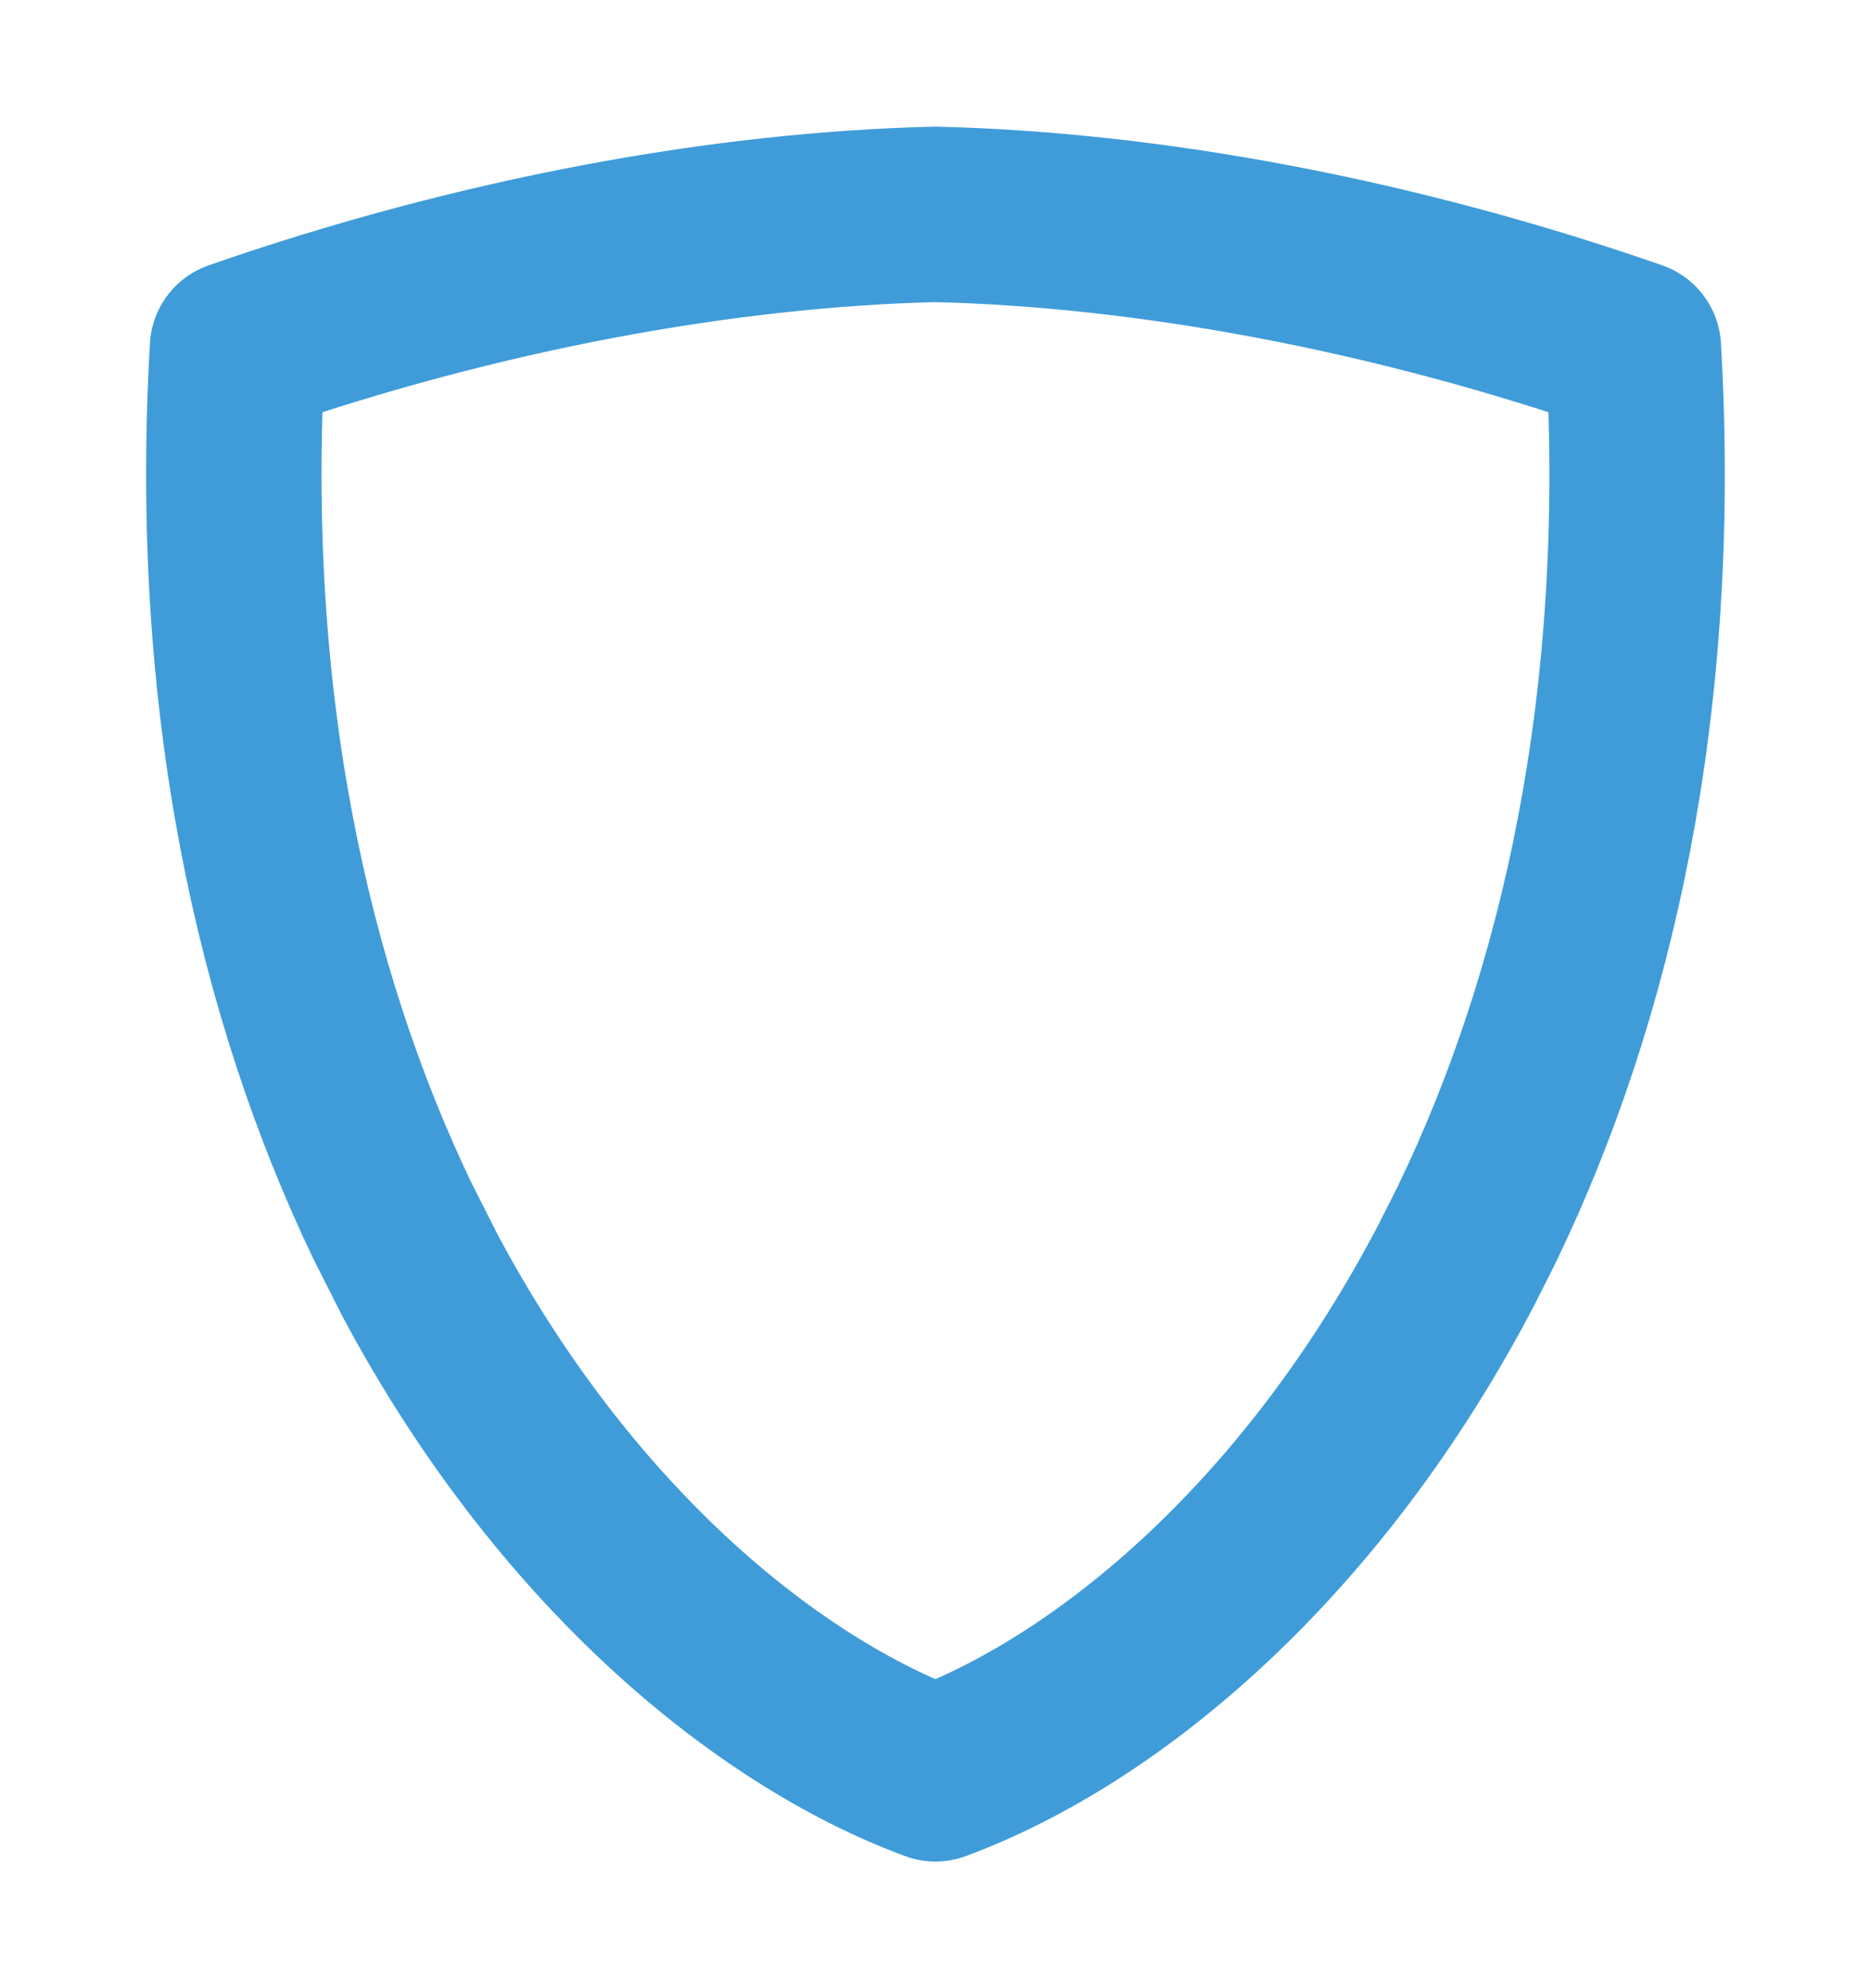 <svg width="16" height="17" viewBox="0 0 16 17" fill="none" xmlns="http://www.w3.org/2000/svg">
<path fill-rule="evenodd" clip-rule="evenodd" d="M12.629 10.469L12.462 10.801C11.239 13.149 9.493 14.615 7.999 15.167C6.529 14.623 4.812 13.192 3.592 10.906L3.352 10.431C2.427 8.496 1.856 6.005 2.031 2.977C4.099 2.257 6.191 1.876 8 1.833C9.808 1.876 11.901 2.257 13.968 2.977C14.145 6.024 13.566 8.528 12.629 10.469Z" stroke="#3F9CD9" stroke-width="1.5" stroke-linecap="round" stroke-linejoin="round"/>
</svg>
